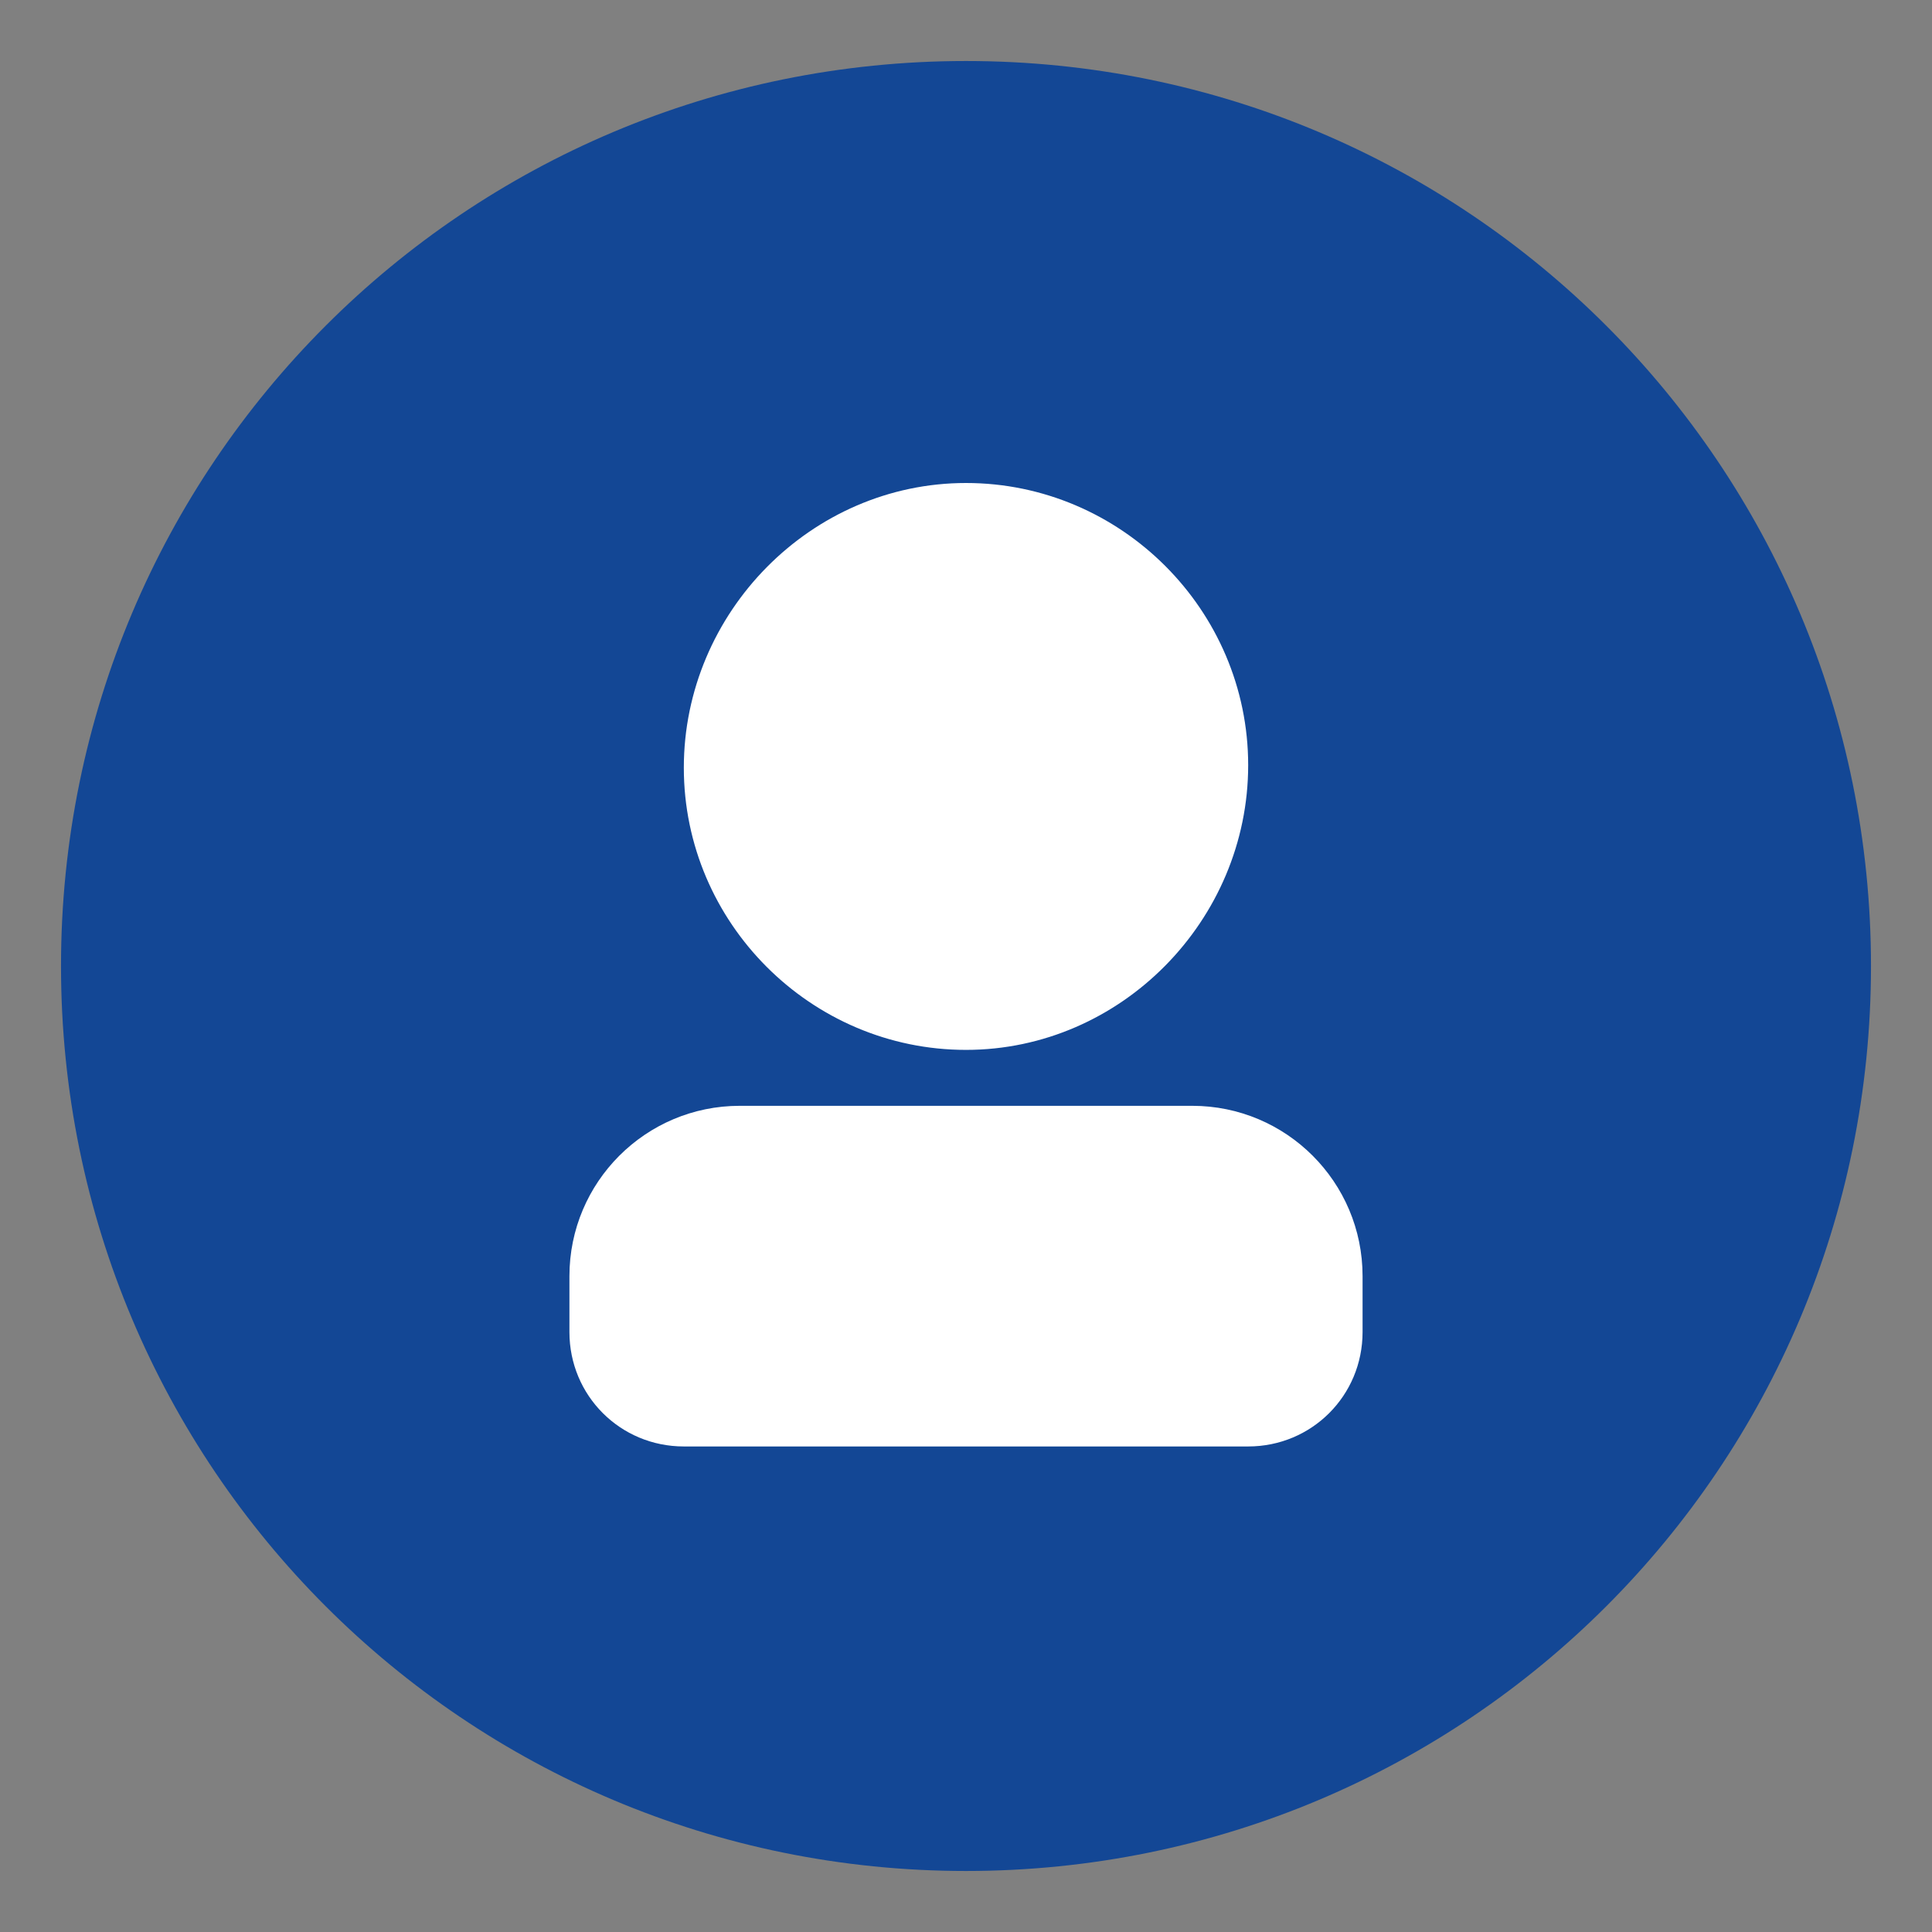 <?xml version="1.0" encoding="utf-8"?>
<!-- Generator: Adobe Illustrator 22.1.0, SVG Export Plug-In . SVG Version: 6.00 Build 0)  -->
<svg version="1.1" id="图层_1" xmlns="http://www.w3.org/2000/svg" xmlns:xlink="http://www.w3.org/1999/xlink" x="0px" y="0px"
	 viewBox="0 0 76 76" style="enable-background:new 0 0 76 76;" xml:space="preserve">
<rect x="0" y="0" width="76" height="76" fill="#808080" stroke="none"/>
<style type="text/css">
	.st0{fill:#134795;}
	.st1{fill:#FFFFFF;}
</style>
<path class="st0" d="M2.4,38c0,19.7,15.9,35.6,35.6,35.6S73.6,57.7,73.6,38S57.7,2.4,38,2.4S2.4,18.3,2.4,38z"/>
<path class="st1" d="M29.1,43.5h17.8c3.7,0,6.7,3,6.7,6.7v2.2c0,2.5-2,4.5-4.5,4.5l0,0H26.9c-2.5,0-4.5-2-4.5-4.5l0,0v-2.2
	C22.4,46.5,25.4,43.5,29.1,43.5z M38,41.3c-6.1,0-11.1-5-11.1-11.1S31.9,19,38,19s11.1,5,11.1,11.1S44.1,41.3,38,41.3z"/>
</svg>
